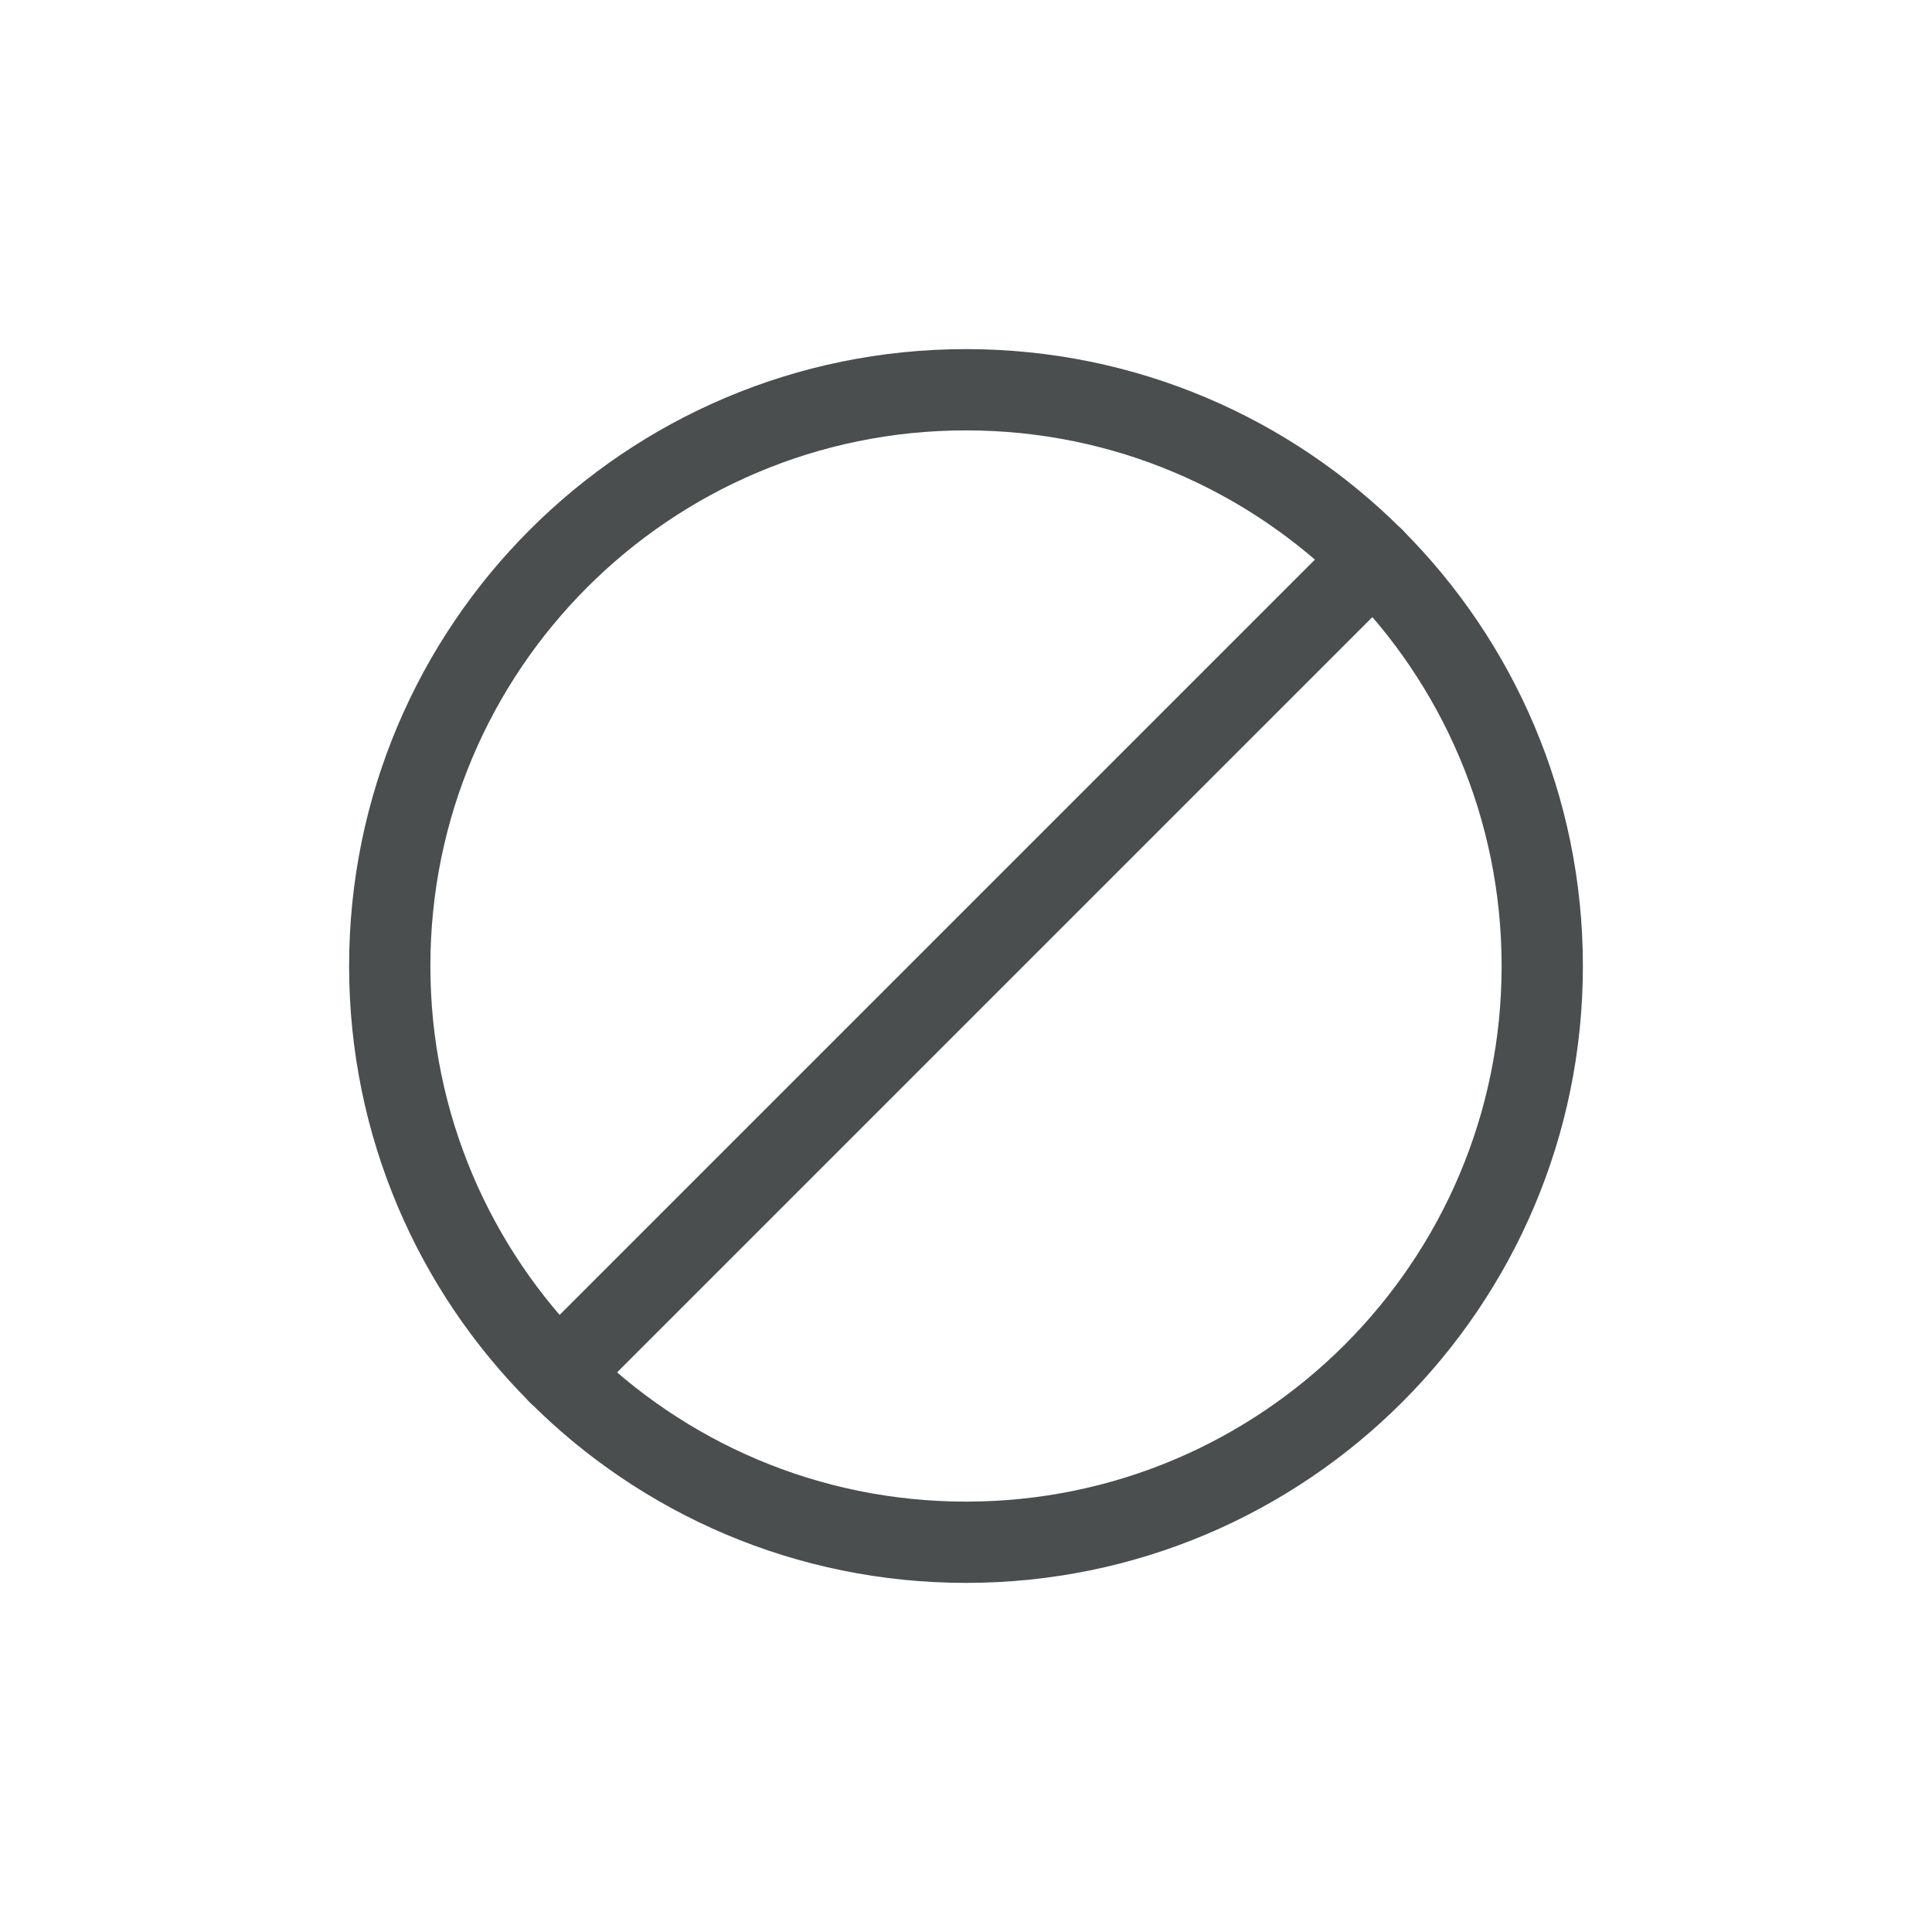<?xml version="1.0" encoding="UTF-8"?>
<svg xmlns="http://www.w3.org/2000/svg" version="1.1" viewBox="0 0 150 150">
  <defs>
    <style>
      .cls-1 {
        fill: none;
        stroke: #4a4e4f;
        stroke-linecap: round;
        stroke-linejoin: round;
        stroke-width: 6.31px;
      }
    </style>
  </defs>
  <!-- Generator: Adobe Illustrator 28.6.0, SVG Export Plug-In . SVG Version: 1.2.0 Build 709)  -->
  <g>
    <g id="Layer_1">
      <g id="surface1">
        <path class="cls-1" d="M43.36,106.64l63.28-63.28"/>
        <path class="cls-1" d="M119.74,75c0,24.7-20.03,44.74-44.74,44.74s-44.74-20.03-44.74-44.74,20.03-44.74,44.74-44.74,44.74,20.03,44.74,44.74Z"/>
      </g>
    </g>
  </g>
</svg>